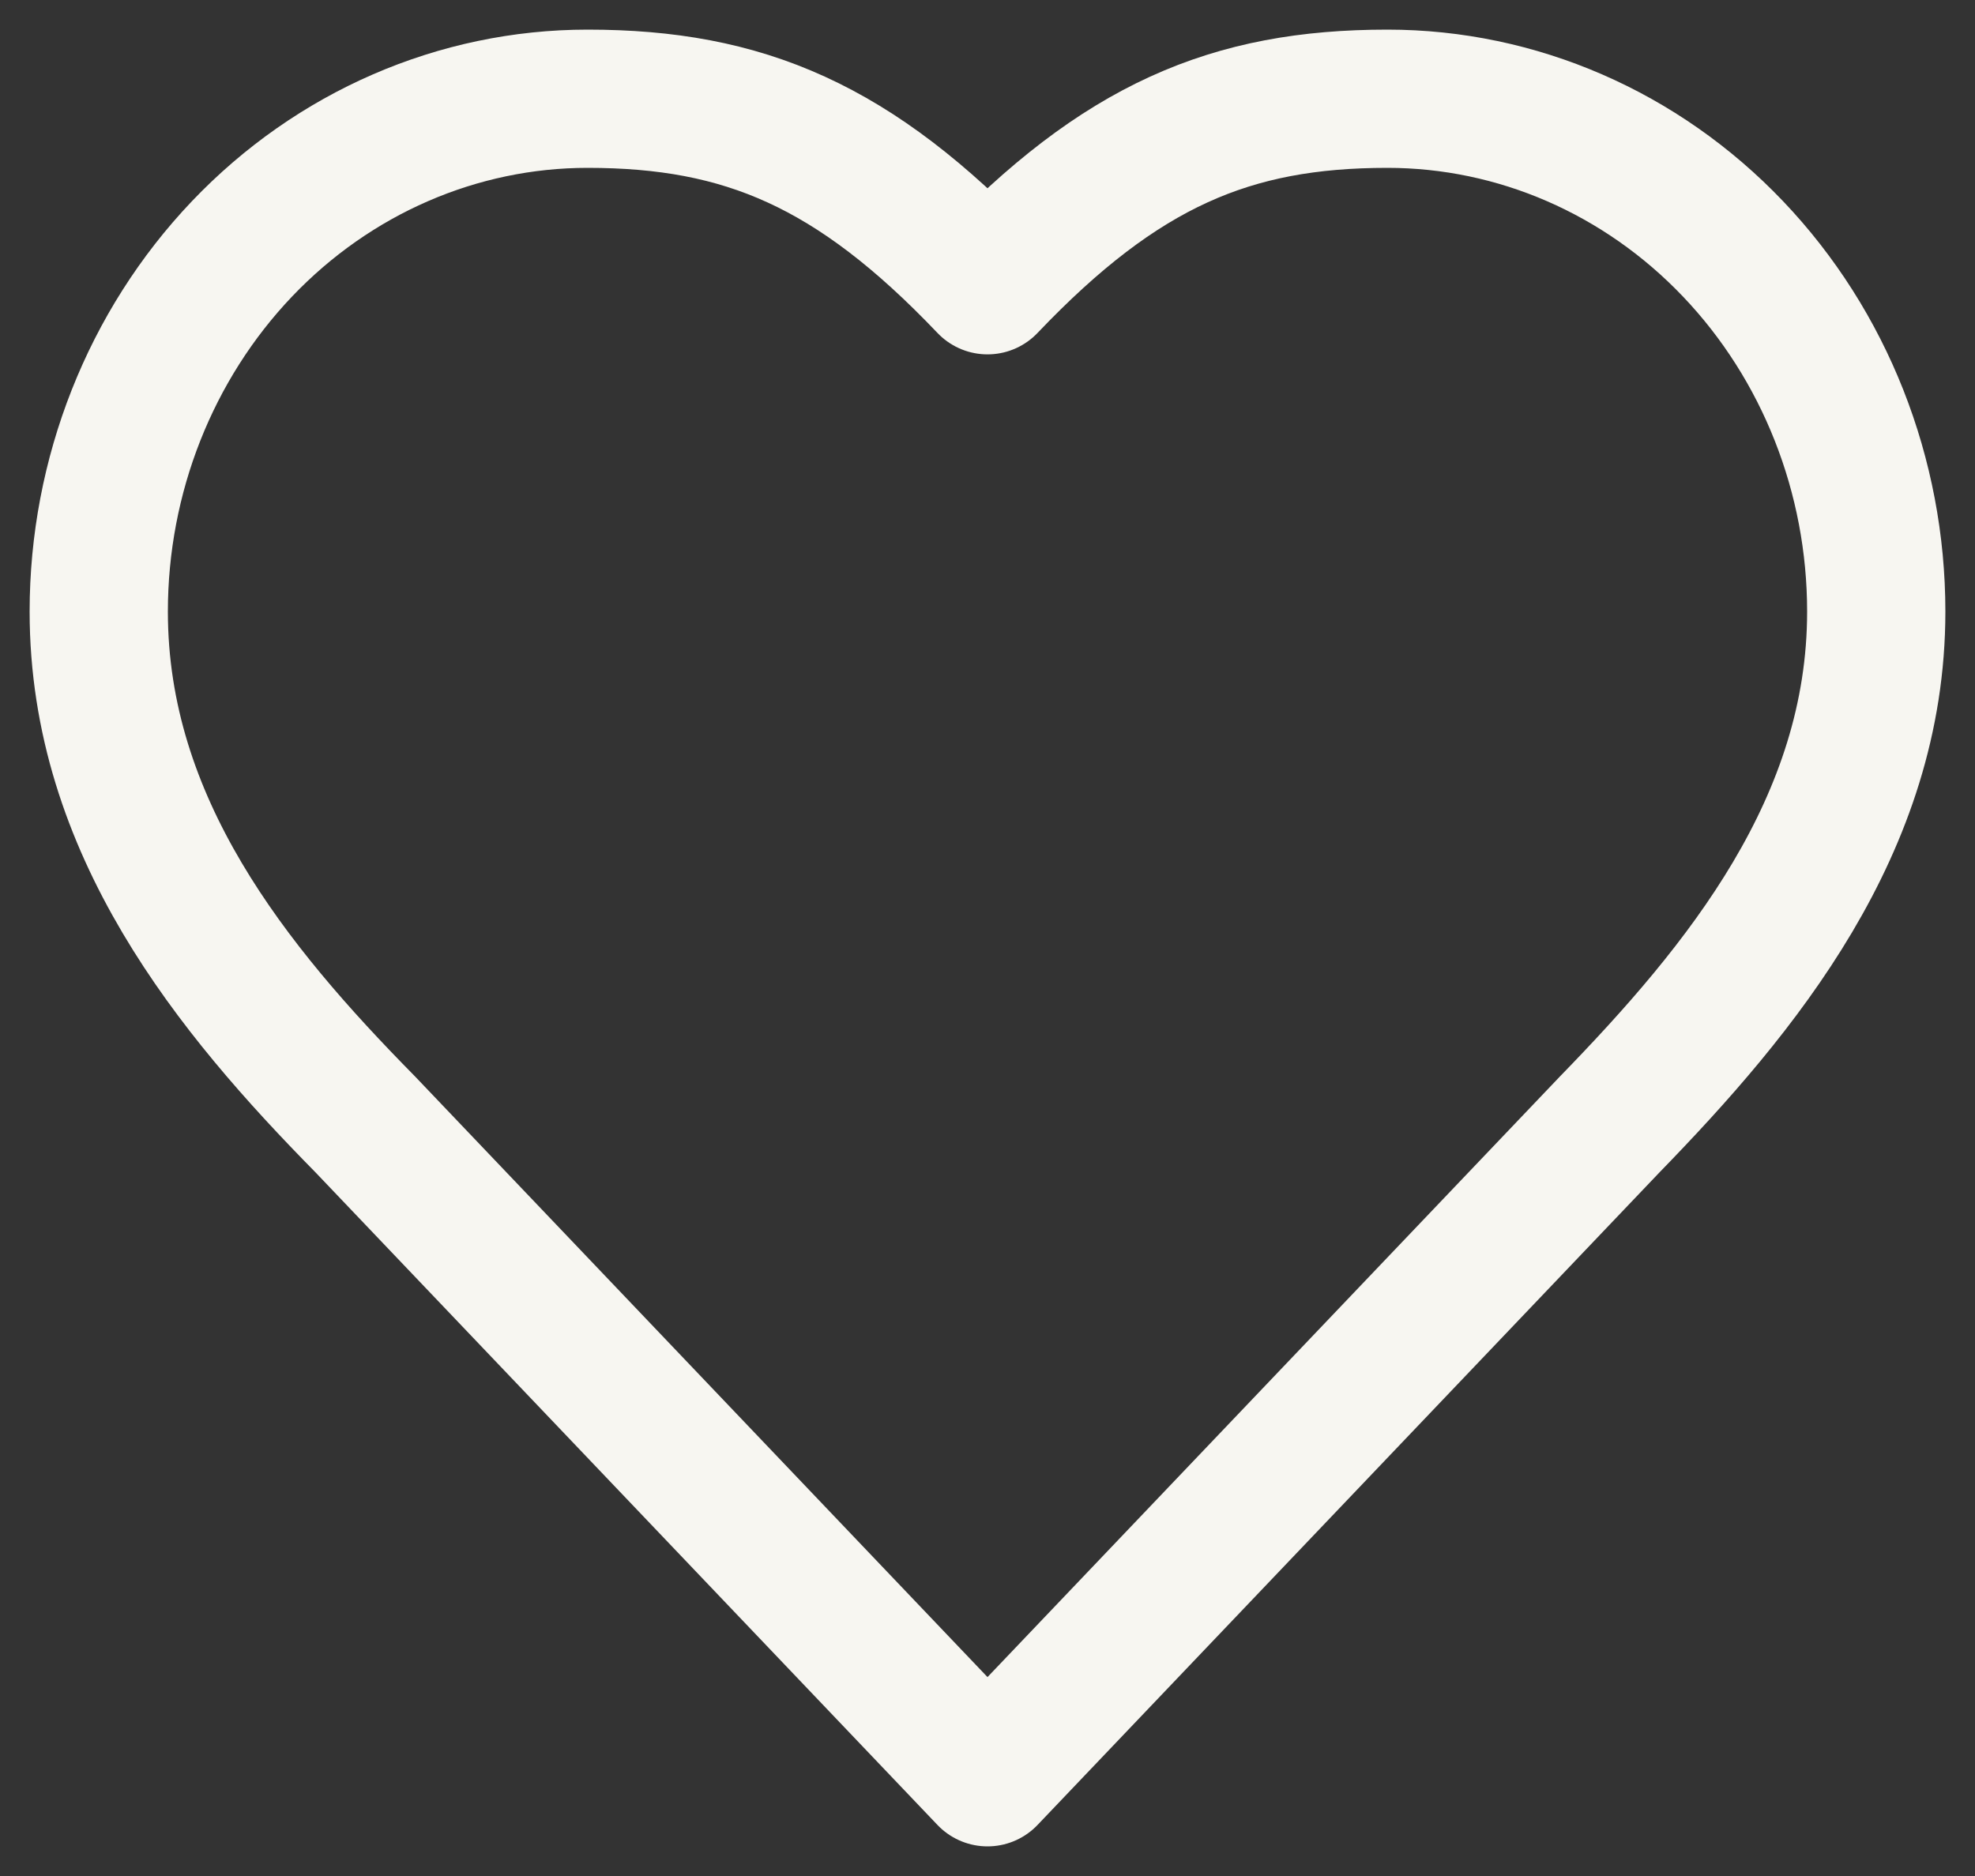 <?xml version="1.0" encoding="UTF-8"?> <svg xmlns="http://www.w3.org/2000/svg" width="20" height="19" viewBox="0 0 20 19" fill="none"><rect x="0" y="0" width="20" height="19" fill="#333333" stroke="none"/><path d="M16.3 11.389C17.641 10.01 19 8.357 19 6.194C19 4.817 18.479 3.496 17.55 2.521C16.622 1.547 15.363 1 14.05 1C12.466 1 11.35 1.472 10 2.889C8.65 1.472 7.534 1 5.95 1C4.637 1 3.378 1.547 2.45 2.521C1.522 3.496 1 4.817 1 6.194C1 8.367 2.35 10.019 3.7 11.389L10 18L16.3 11.389Z" stroke="#F7F6F1" stroke-width="1.4" stroke-linecap="round" stroke-linejoin="round"></path></svg> 